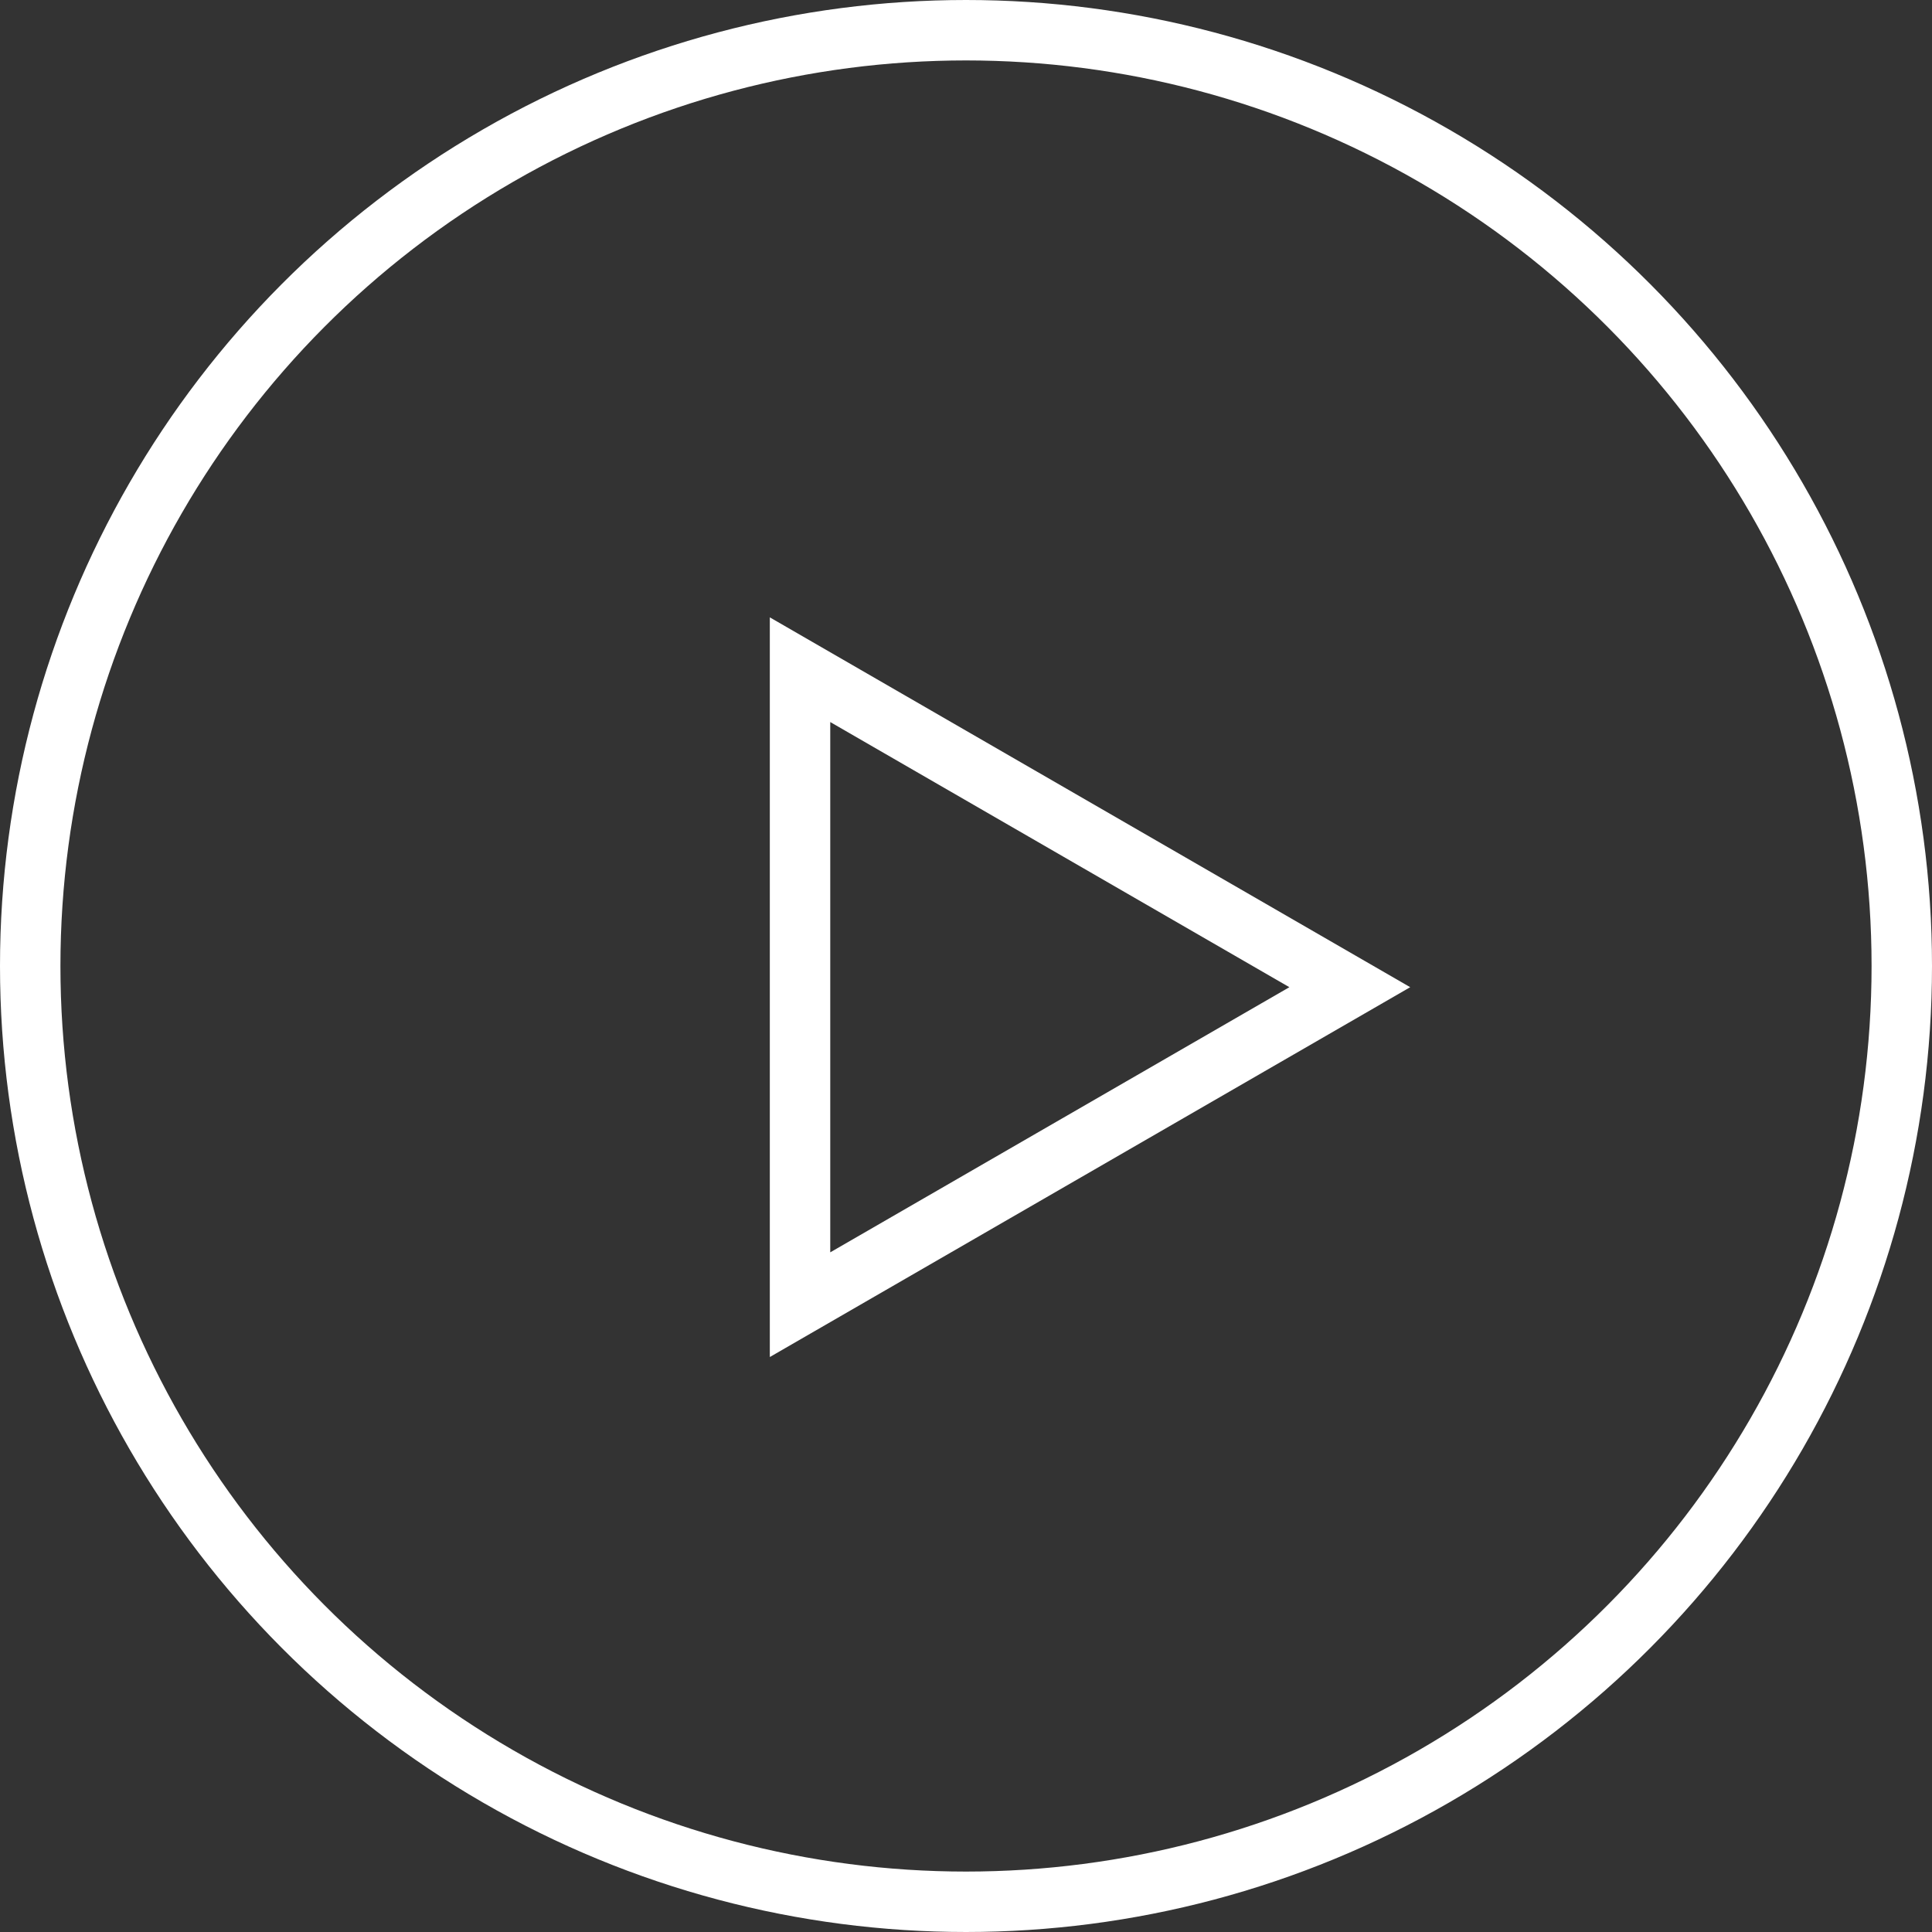 <svg xmlns="http://www.w3.org/2000/svg" viewBox="0 0 42.84 42.84"><rect x="0" y="0" width="42.84" height="42.84" fill="#333333" stroke="none"/><defs><style>.cls-1{fill:none;stroke:#fff;stroke-miterlimit:10;stroke-width:1.34px;}</style></defs><g id="Capa_2" data-name="Capa 2"><g id="Capa_1-2" data-name="Capa 1"><circle class="cls-1" cx="21.42" cy="21.42" r="20.75"/><polygon class="cls-1" points="17.74 14.85 29.93 21.89 17.74 28.93 17.74 14.85"/></g></g></svg>